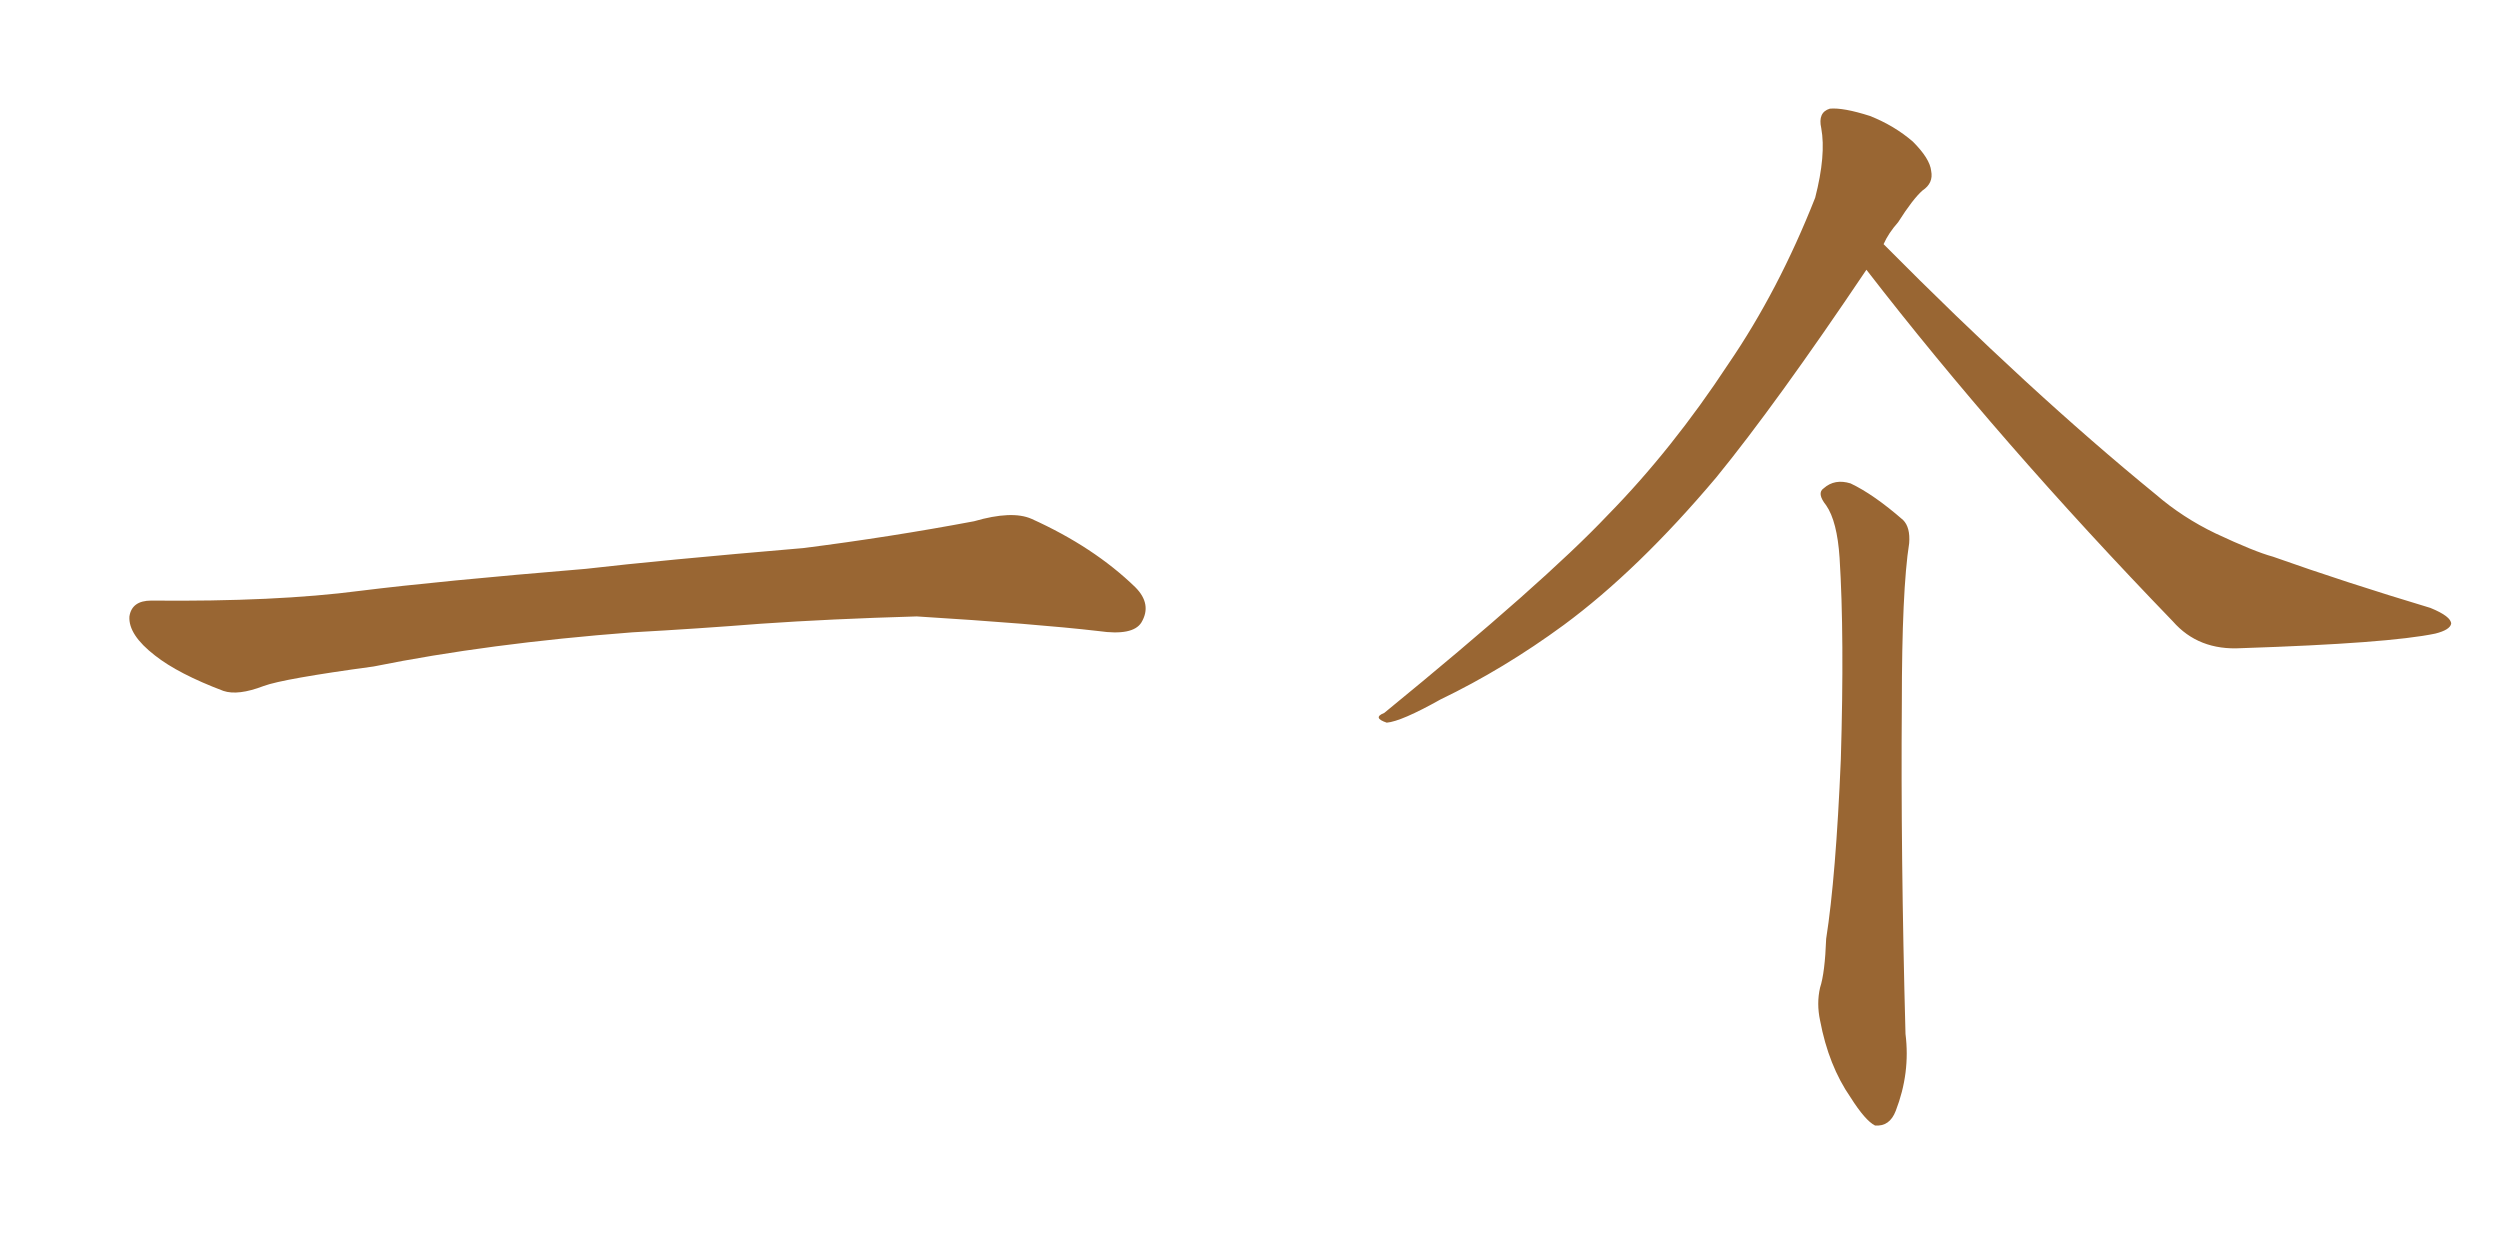 <svg xmlns="http://www.w3.org/2000/svg" xmlns:xlink="http://www.w3.org/1999/xlink" width="300" height="150"><path fill="#996633" padding="10" d="M75.88 75.88L75.88 75.88L75.88 75.88Q58.59 77.20 44.82 79.98L44.82 79.98Q33.98 81.45 31.64 82.32L31.64 82.32Q28.56 83.50 26.81 82.91L26.81 82.91Q21.39 80.86 18.60 78.66L18.60 78.66Q15.38 76.17 15.53 73.97L15.53 73.97Q15.82 72.07 18.16 72.07L18.16 72.07Q33.11 72.22 43.21 70.90L43.21 70.90Q52.59 69.73 70.31 68.26L70.31 68.26Q79.10 67.24 96.39 65.77L96.39 65.77Q106.79 64.45 116.89 62.55L116.89 62.55Q121.44 61.23 123.78 62.26L123.78 62.26Q131.25 65.63 136.23 70.46L136.23 70.46Q138.28 72.51 136.96 74.71L136.96 74.71Q135.94 76.32 131.84 75.73L131.84 75.73Q124.22 74.85 110.01 73.97L110.01 73.97Q99.61 74.27 91.26 74.85L91.26 74.85Q83.79 75.44 75.88 75.88ZM223.97 32.37L223.97 32.37Q213.13 48.49 205.96 57.28L205.96 57.28Q196.58 68.41 187.65 75L187.65 75Q180.47 80.27 172.85 83.94L172.85 83.94Q168.16 86.57 166.41 86.72L166.41 86.72Q164.65 86.13 166.11 85.55L166.11 85.55Q185.30 69.87 192.92 61.82L192.92 61.82Q200.68 53.91 207.42 43.65L207.42 43.65Q213.43 34.86 217.82 23.73L217.82 23.73Q219.14 18.60 218.55 15.38L218.55 15.38Q218.12 13.48 219.58 13.04L219.58 13.04Q221.19 12.89 224.41 13.92L224.41 13.92Q227.34 15.09 229.54 16.99L229.54 16.99Q231.59 19.04 231.74 20.51L231.74 20.51Q232.03 21.97 230.71 22.85L230.71 22.85Q229.54 23.88 227.78 26.66L227.78 26.66Q226.61 27.98 226.03 29.30L226.03 29.30Q243.60 47.02 258.69 59.33L258.69 59.33Q261.91 62.11 265.87 64.01L265.87 64.01Q270.56 66.21 272.75 66.80L272.75 66.80Q281.40 69.87 291.65 72.95L291.65 72.95Q294.14 73.97 294.14 74.85L294.14 74.85Q293.99 75.59 292.24 76.03L292.24 76.03Q286.67 77.20 268.95 77.78L268.95 77.78Q263.82 78.08 260.74 74.56L260.74 74.56Q239.94 53.03 223.97 32.37ZM219.14 60.64L219.14 60.64L219.14 60.64Q217.97 59.18 218.85 58.59L218.85 58.59Q220.17 57.42 222.07 58.01L222.07 58.01Q224.85 59.33 228.37 62.40L228.37 62.40Q229.25 63.28 229.10 65.19L229.10 65.19Q228.22 70.75 228.22 84.52L228.22 84.52Q228.08 102.39 228.66 124.07L228.66 124.07Q229.25 128.76 227.49 133.30L227.49 133.30Q226.76 135.21 225 135.06L225 135.06Q223.83 134.47 222.07 131.69L222.07 131.69Q219.43 127.88 218.41 122.46L218.41 122.46Q217.97 120.41 218.41 118.51L218.41 118.51Q218.99 116.75 219.14 112.65L219.14 112.65Q220.31 105.18 220.90 91.11L220.90 91.11Q221.34 76.32 220.75 66.94L220.75 66.94Q220.46 62.55 219.14 60.64Z"/></svg>